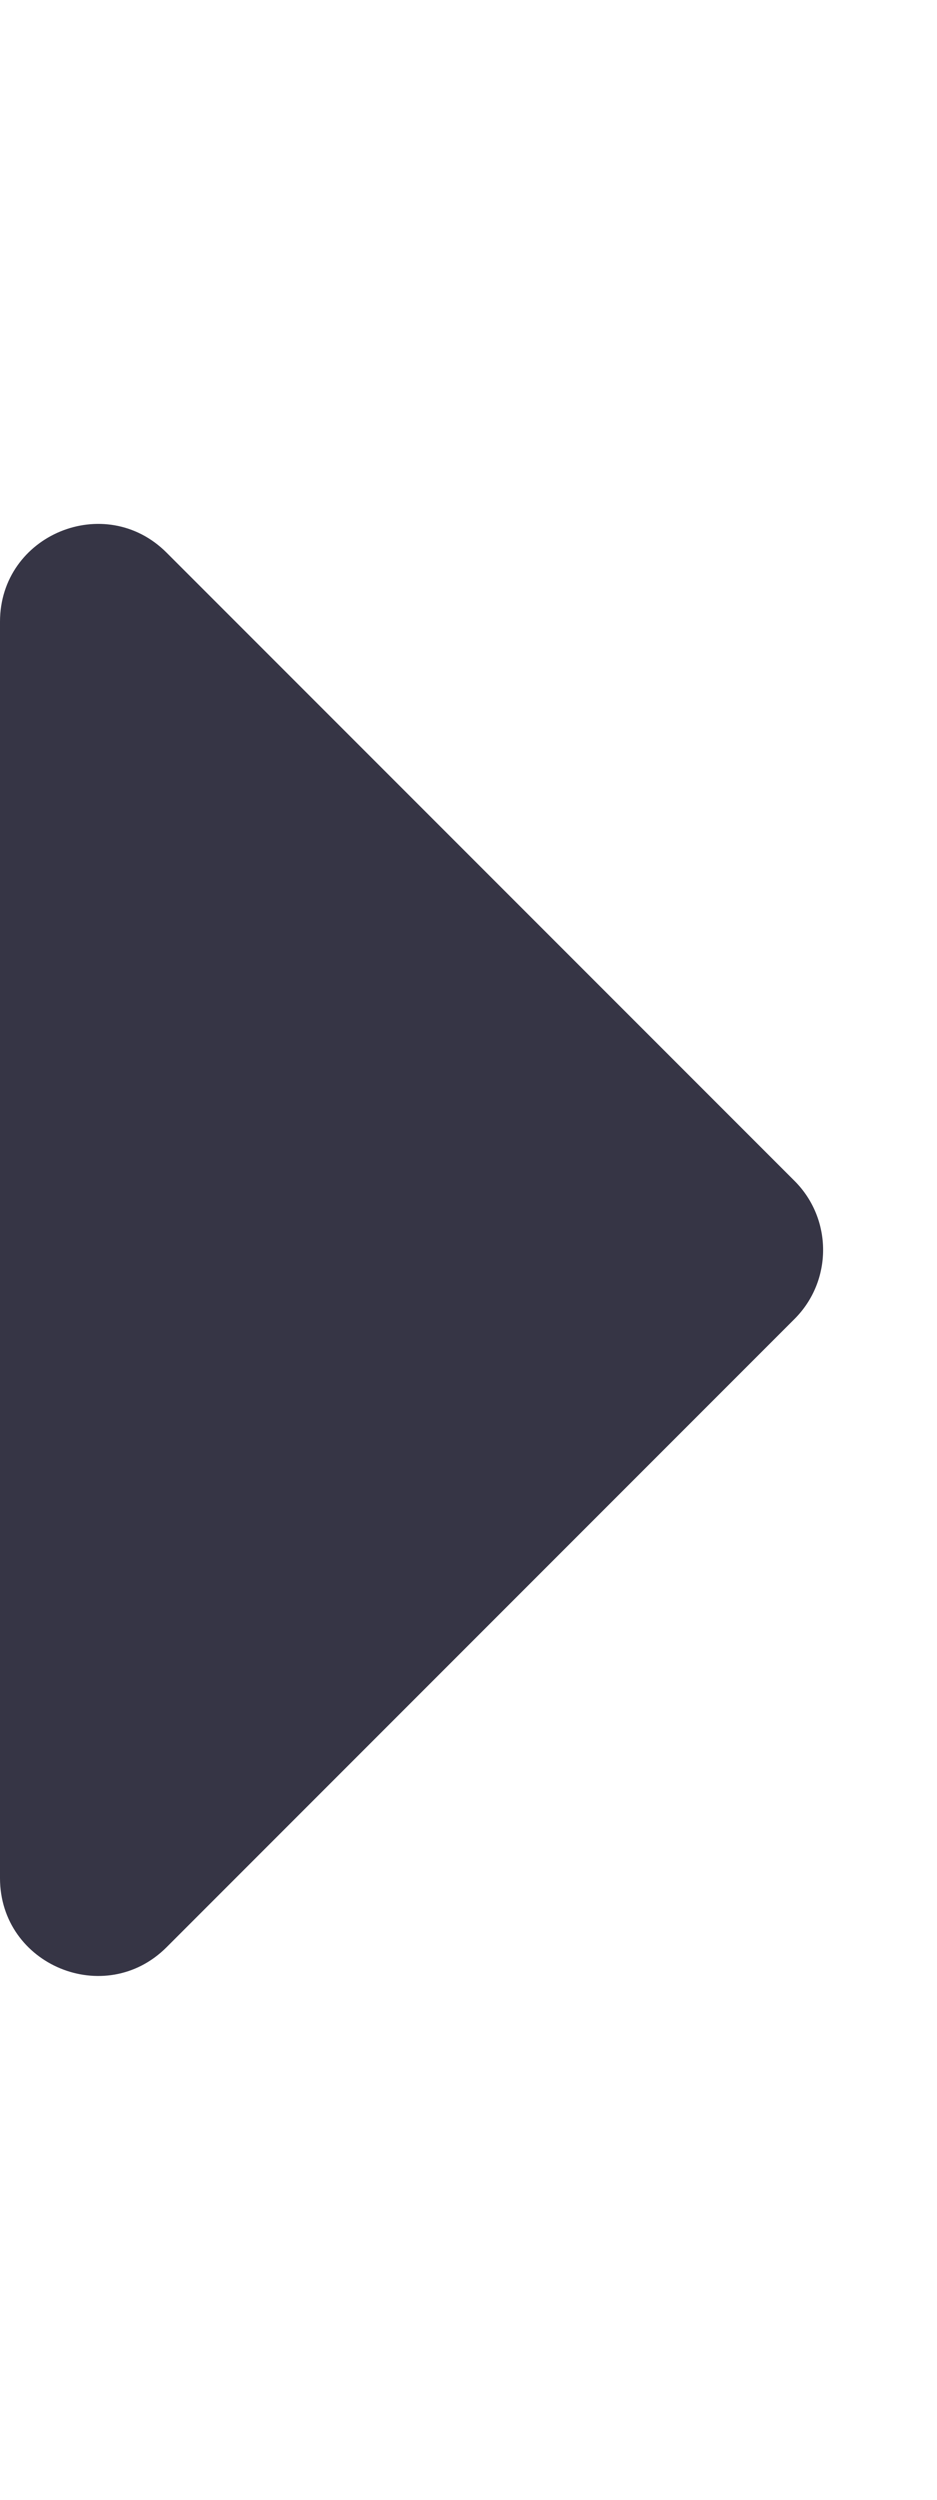 ﻿<svg xmlns="http://www.w3.org/2000/svg" viewBox="0 0 192 512" fill="#363545"><desc>Right caret icon</desc><!-- Font Awesome Pro 5.15.4 by @fontawesome - https://fontawesome.com License - https://fontawesome.com/license (Commercial License) --><path d="M0 384.662V127.338c0-17.818 21.543-26.741 34.142-14.142l128.662 128.662c7.81 7.81 7.81 20.474 0 28.284L34.142 398.804C21.543 411.404 0 402.48 0 384.662z"/></svg>